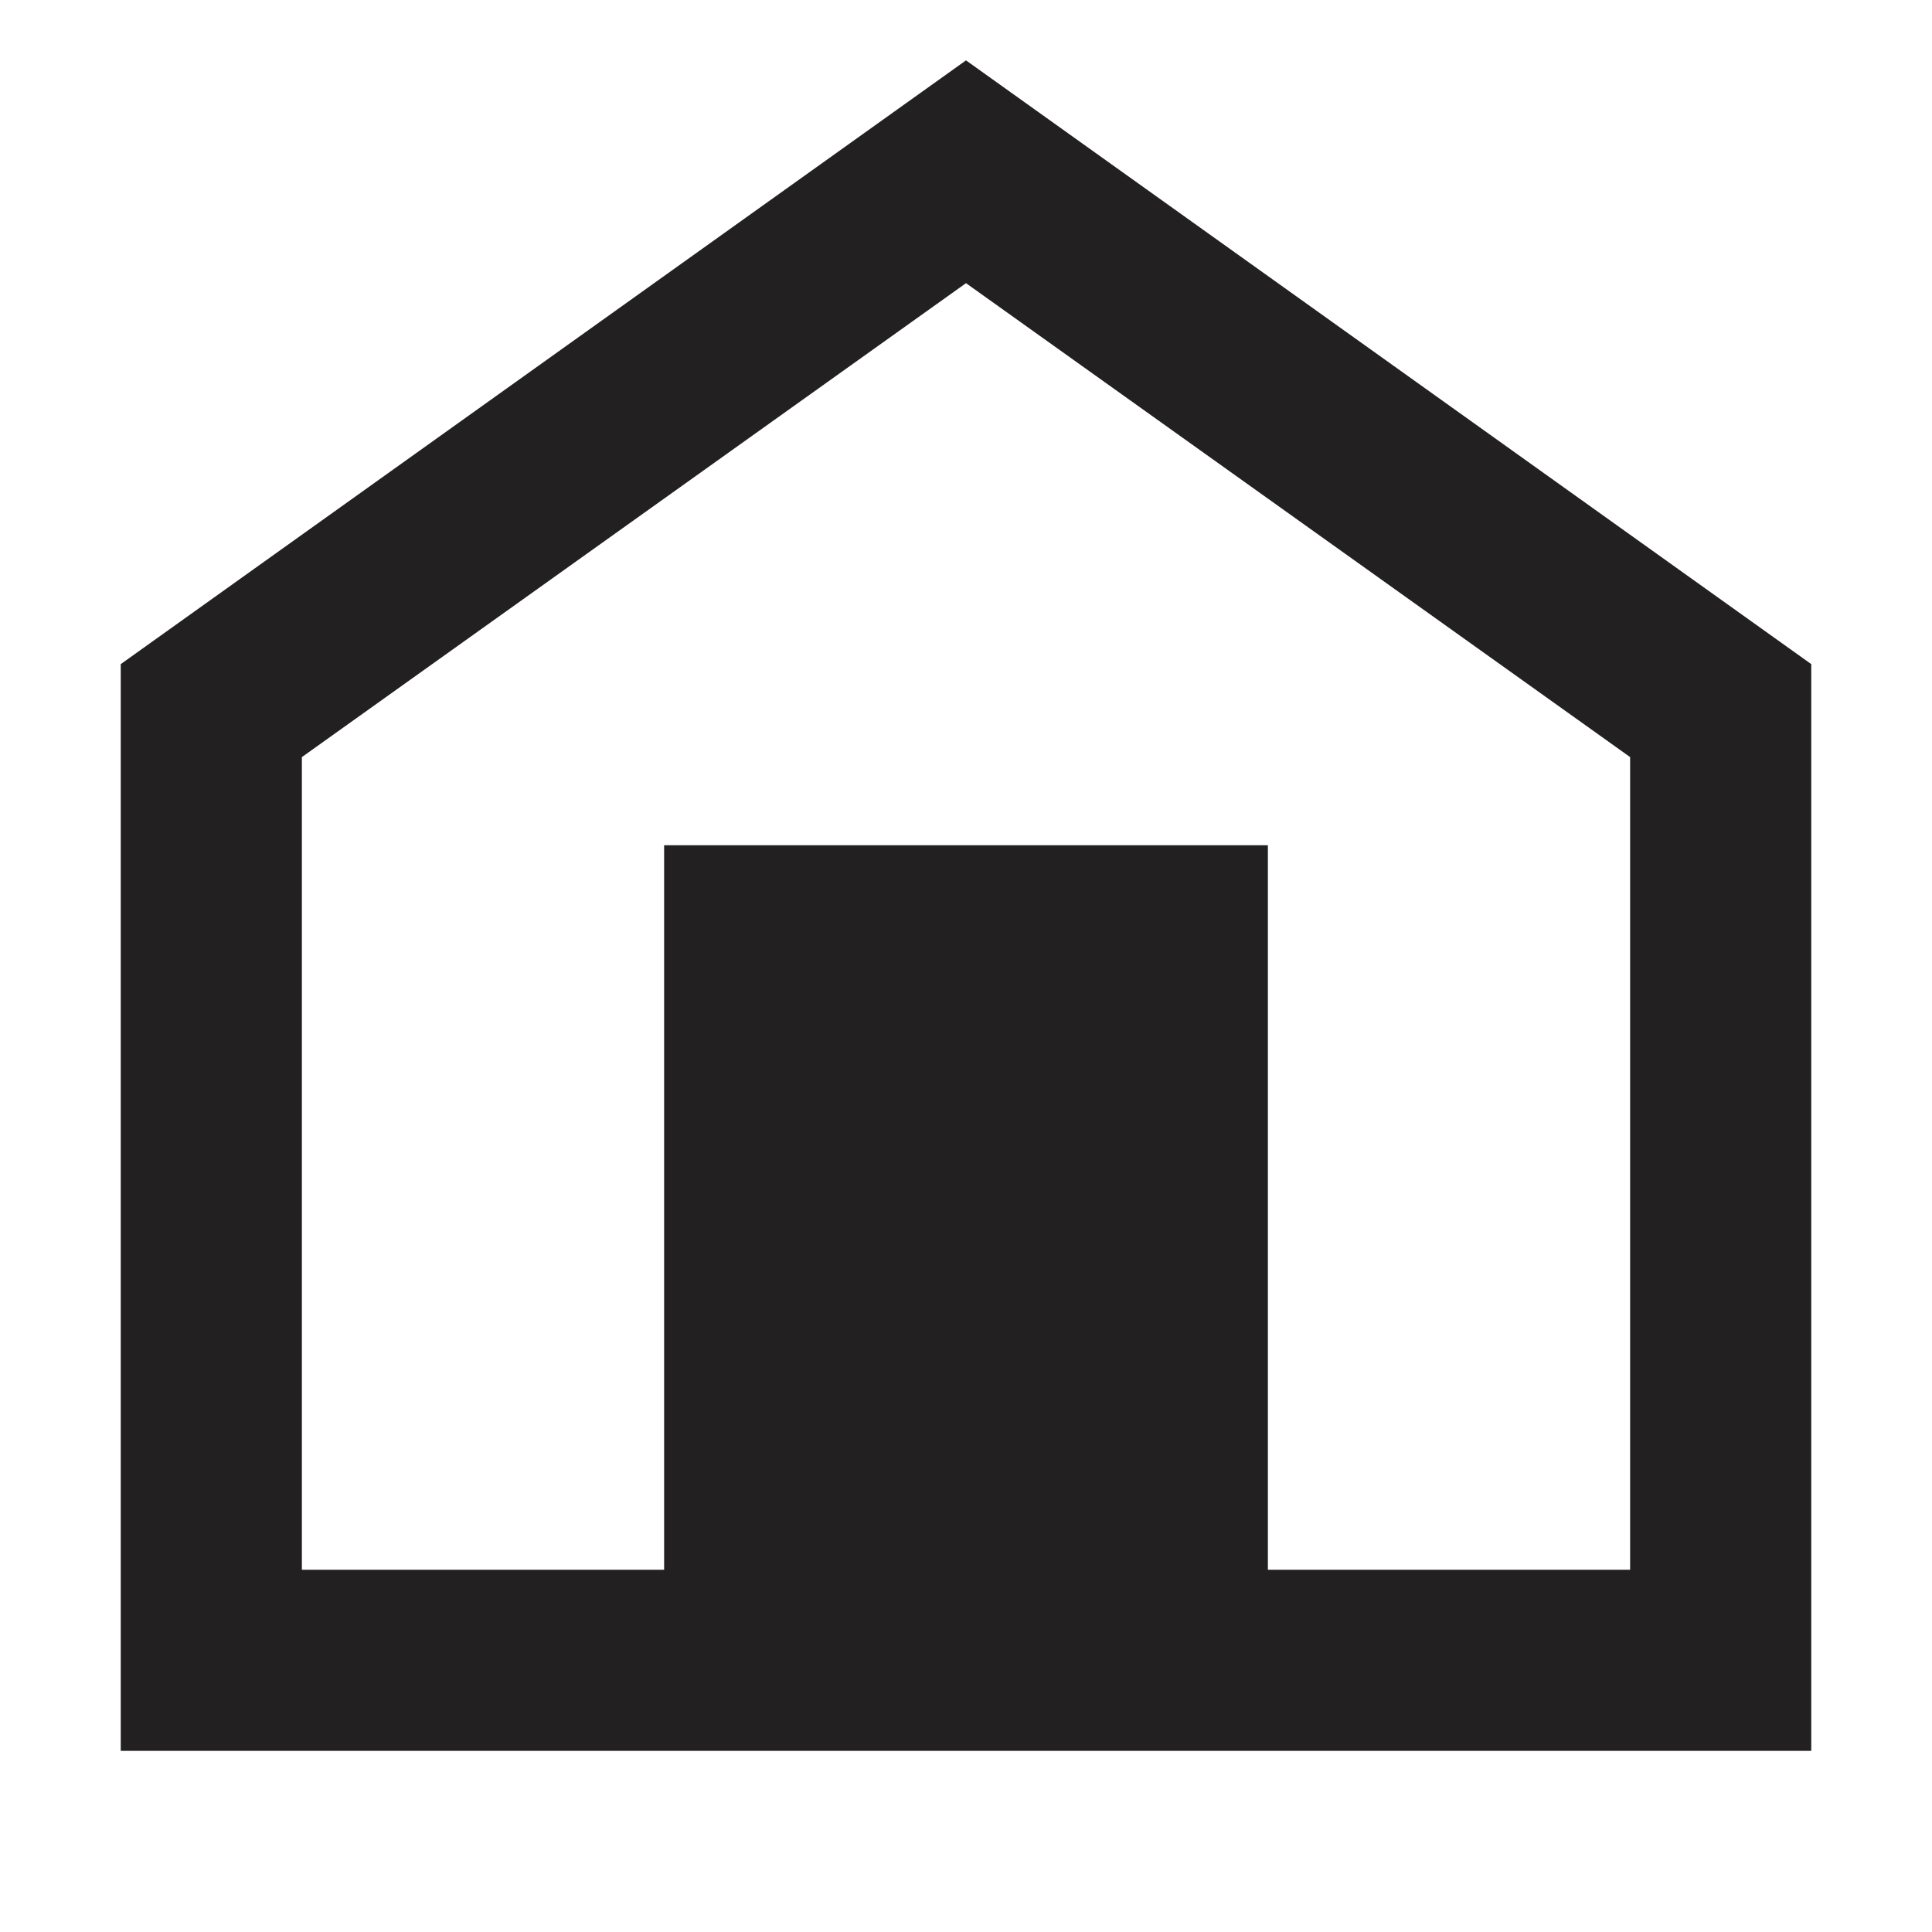 <?xml version="1.0" encoding="UTF-8"?> <svg xmlns="http://www.w3.org/2000/svg" width="32" height="32" viewBox="0 0 32 32" fill="none"><g id="Vibrate"><path id="Vector" d="M16 1L2 11V29H30V11L16 1ZM27 26H21V14H11V26H5V12.54L16 4.69L27 12.54V26Z" fill="#222020"></path></g></svg> 
